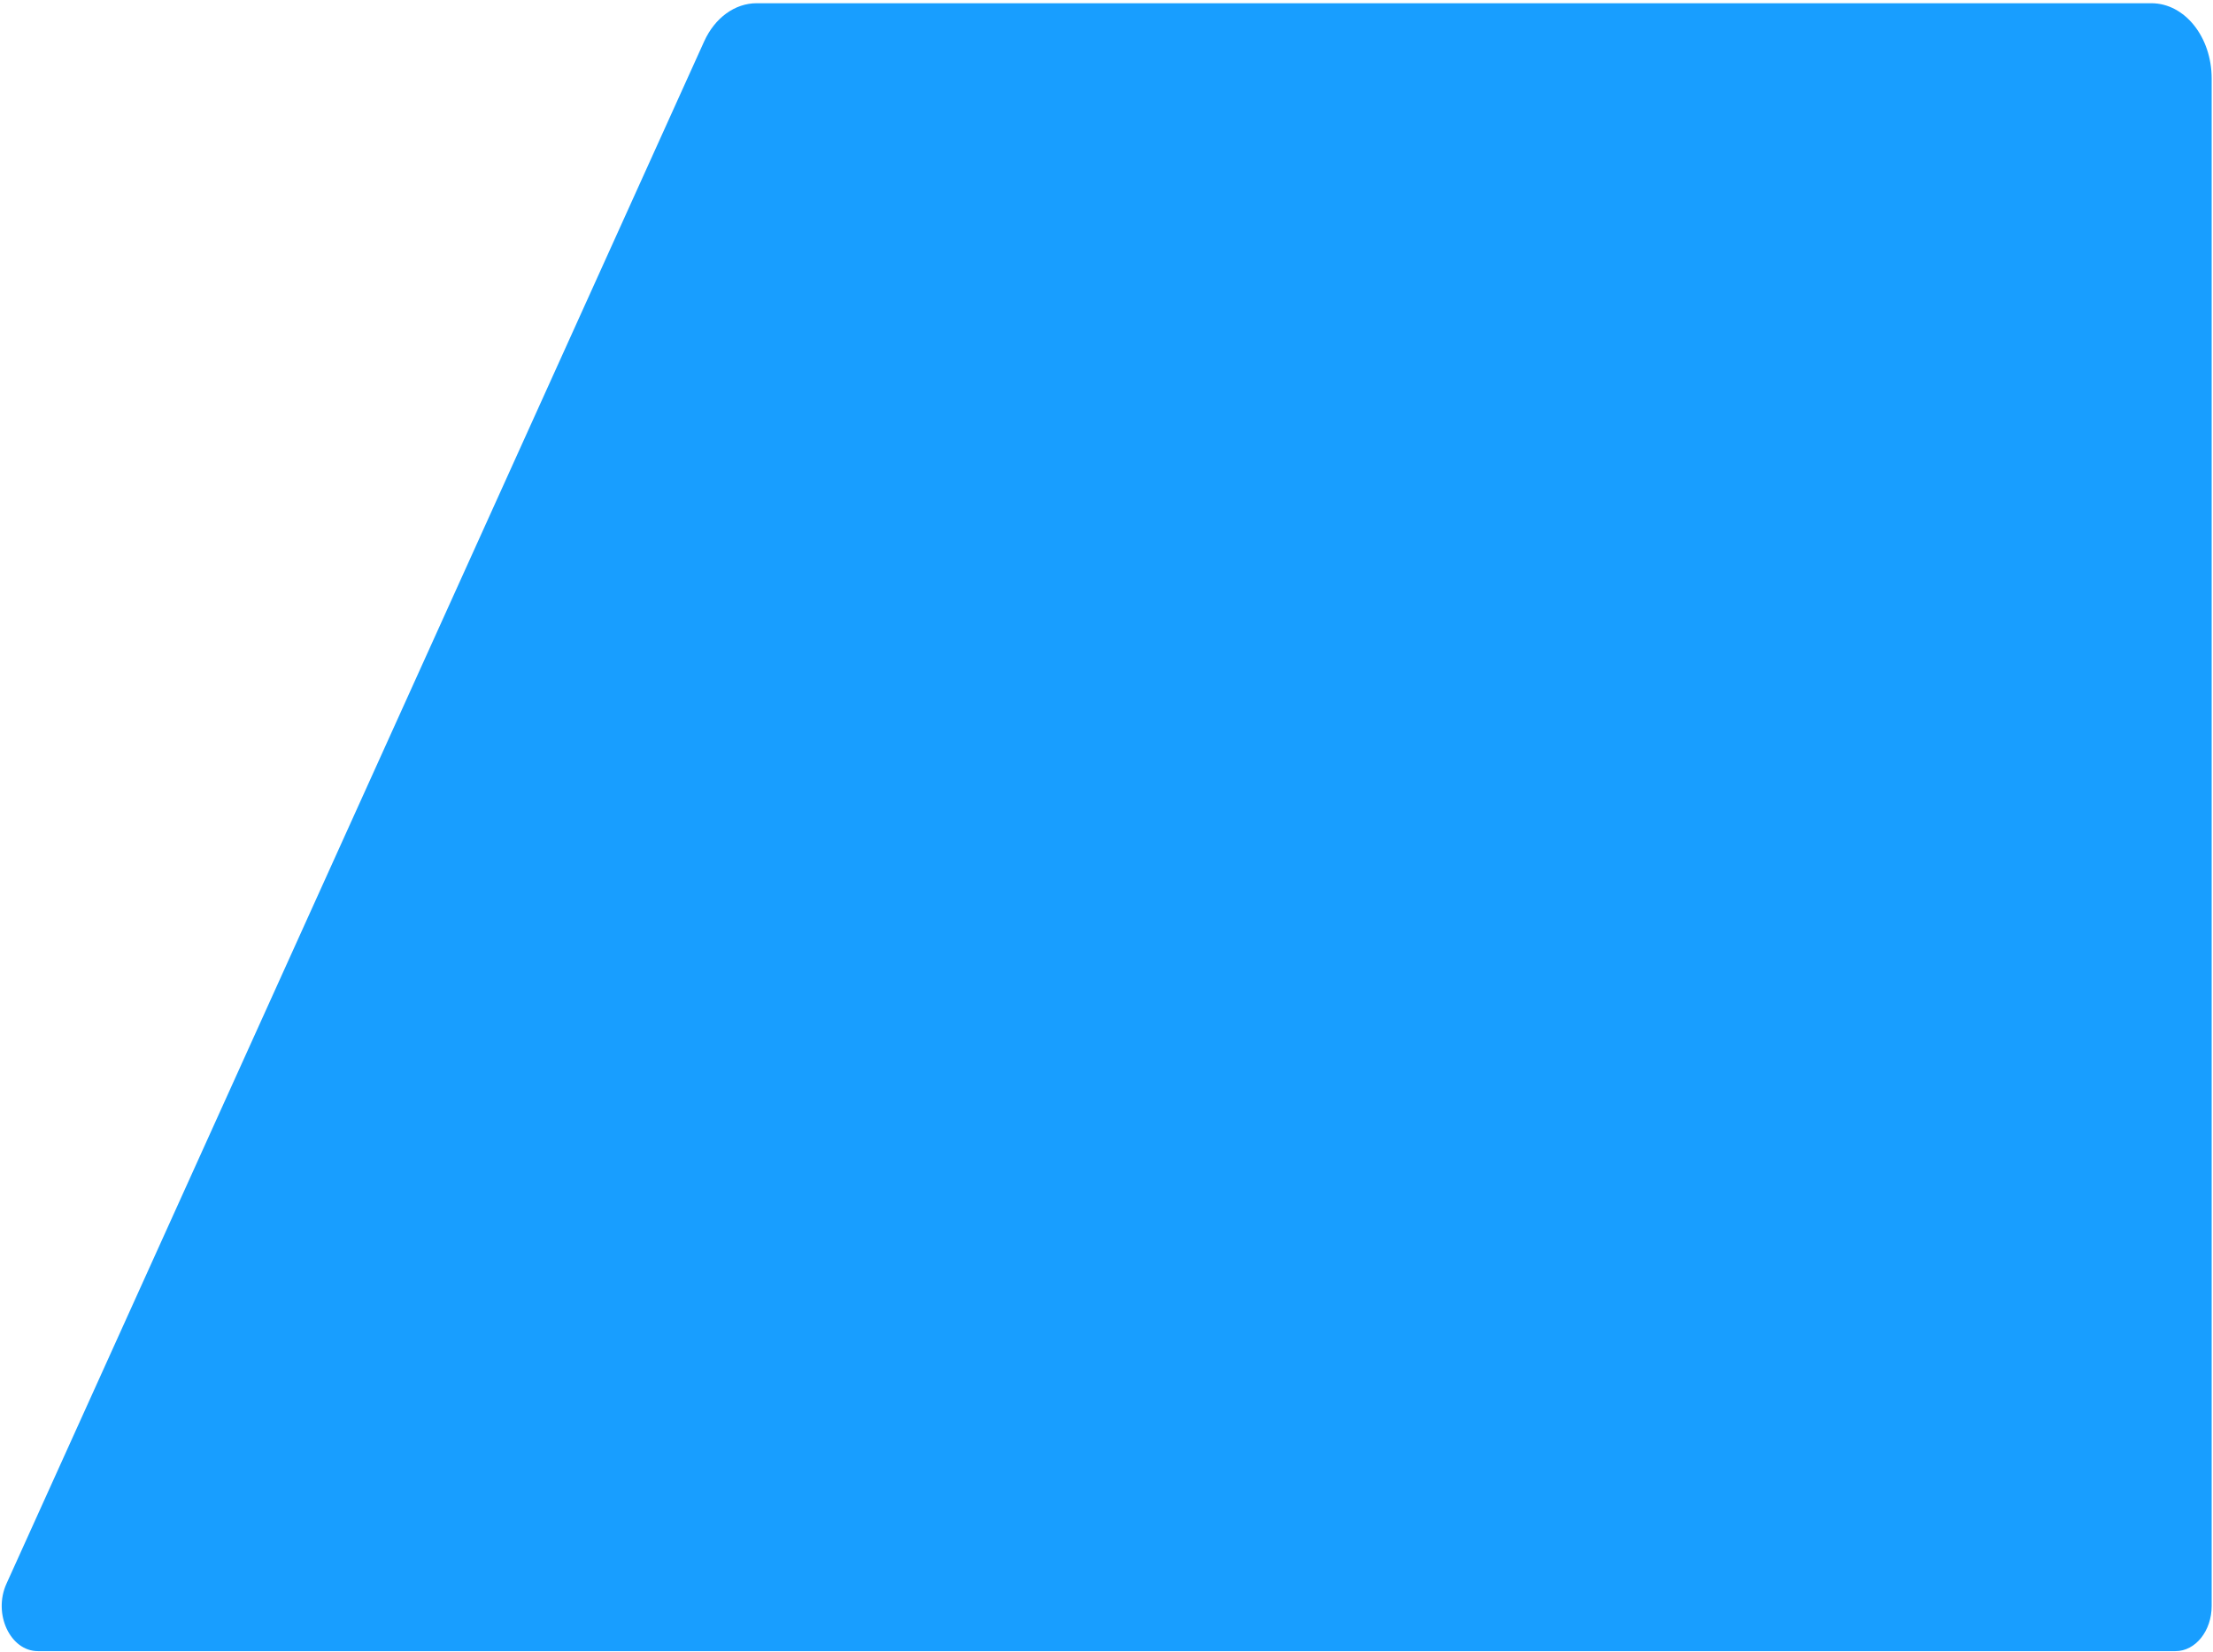 <?xml version="1.0" encoding="UTF-8"?> <svg xmlns="http://www.w3.org/2000/svg" width="588" height="439" viewBox="0 0 588 439" fill="none"> <path d="M187.085 11.023C189.926 4.742 195.257 0.858 201.036 0.858H571.624C580.473 0.858 587.646 9.812 587.646 20.858V426.656C587.646 433.283 583.342 438.656 578.033 438.656H10.082C2.723 438.656 -1.907 428.754 1.712 420.755L187.085 11.023Z" fill="#189EFF"></path> </svg> 